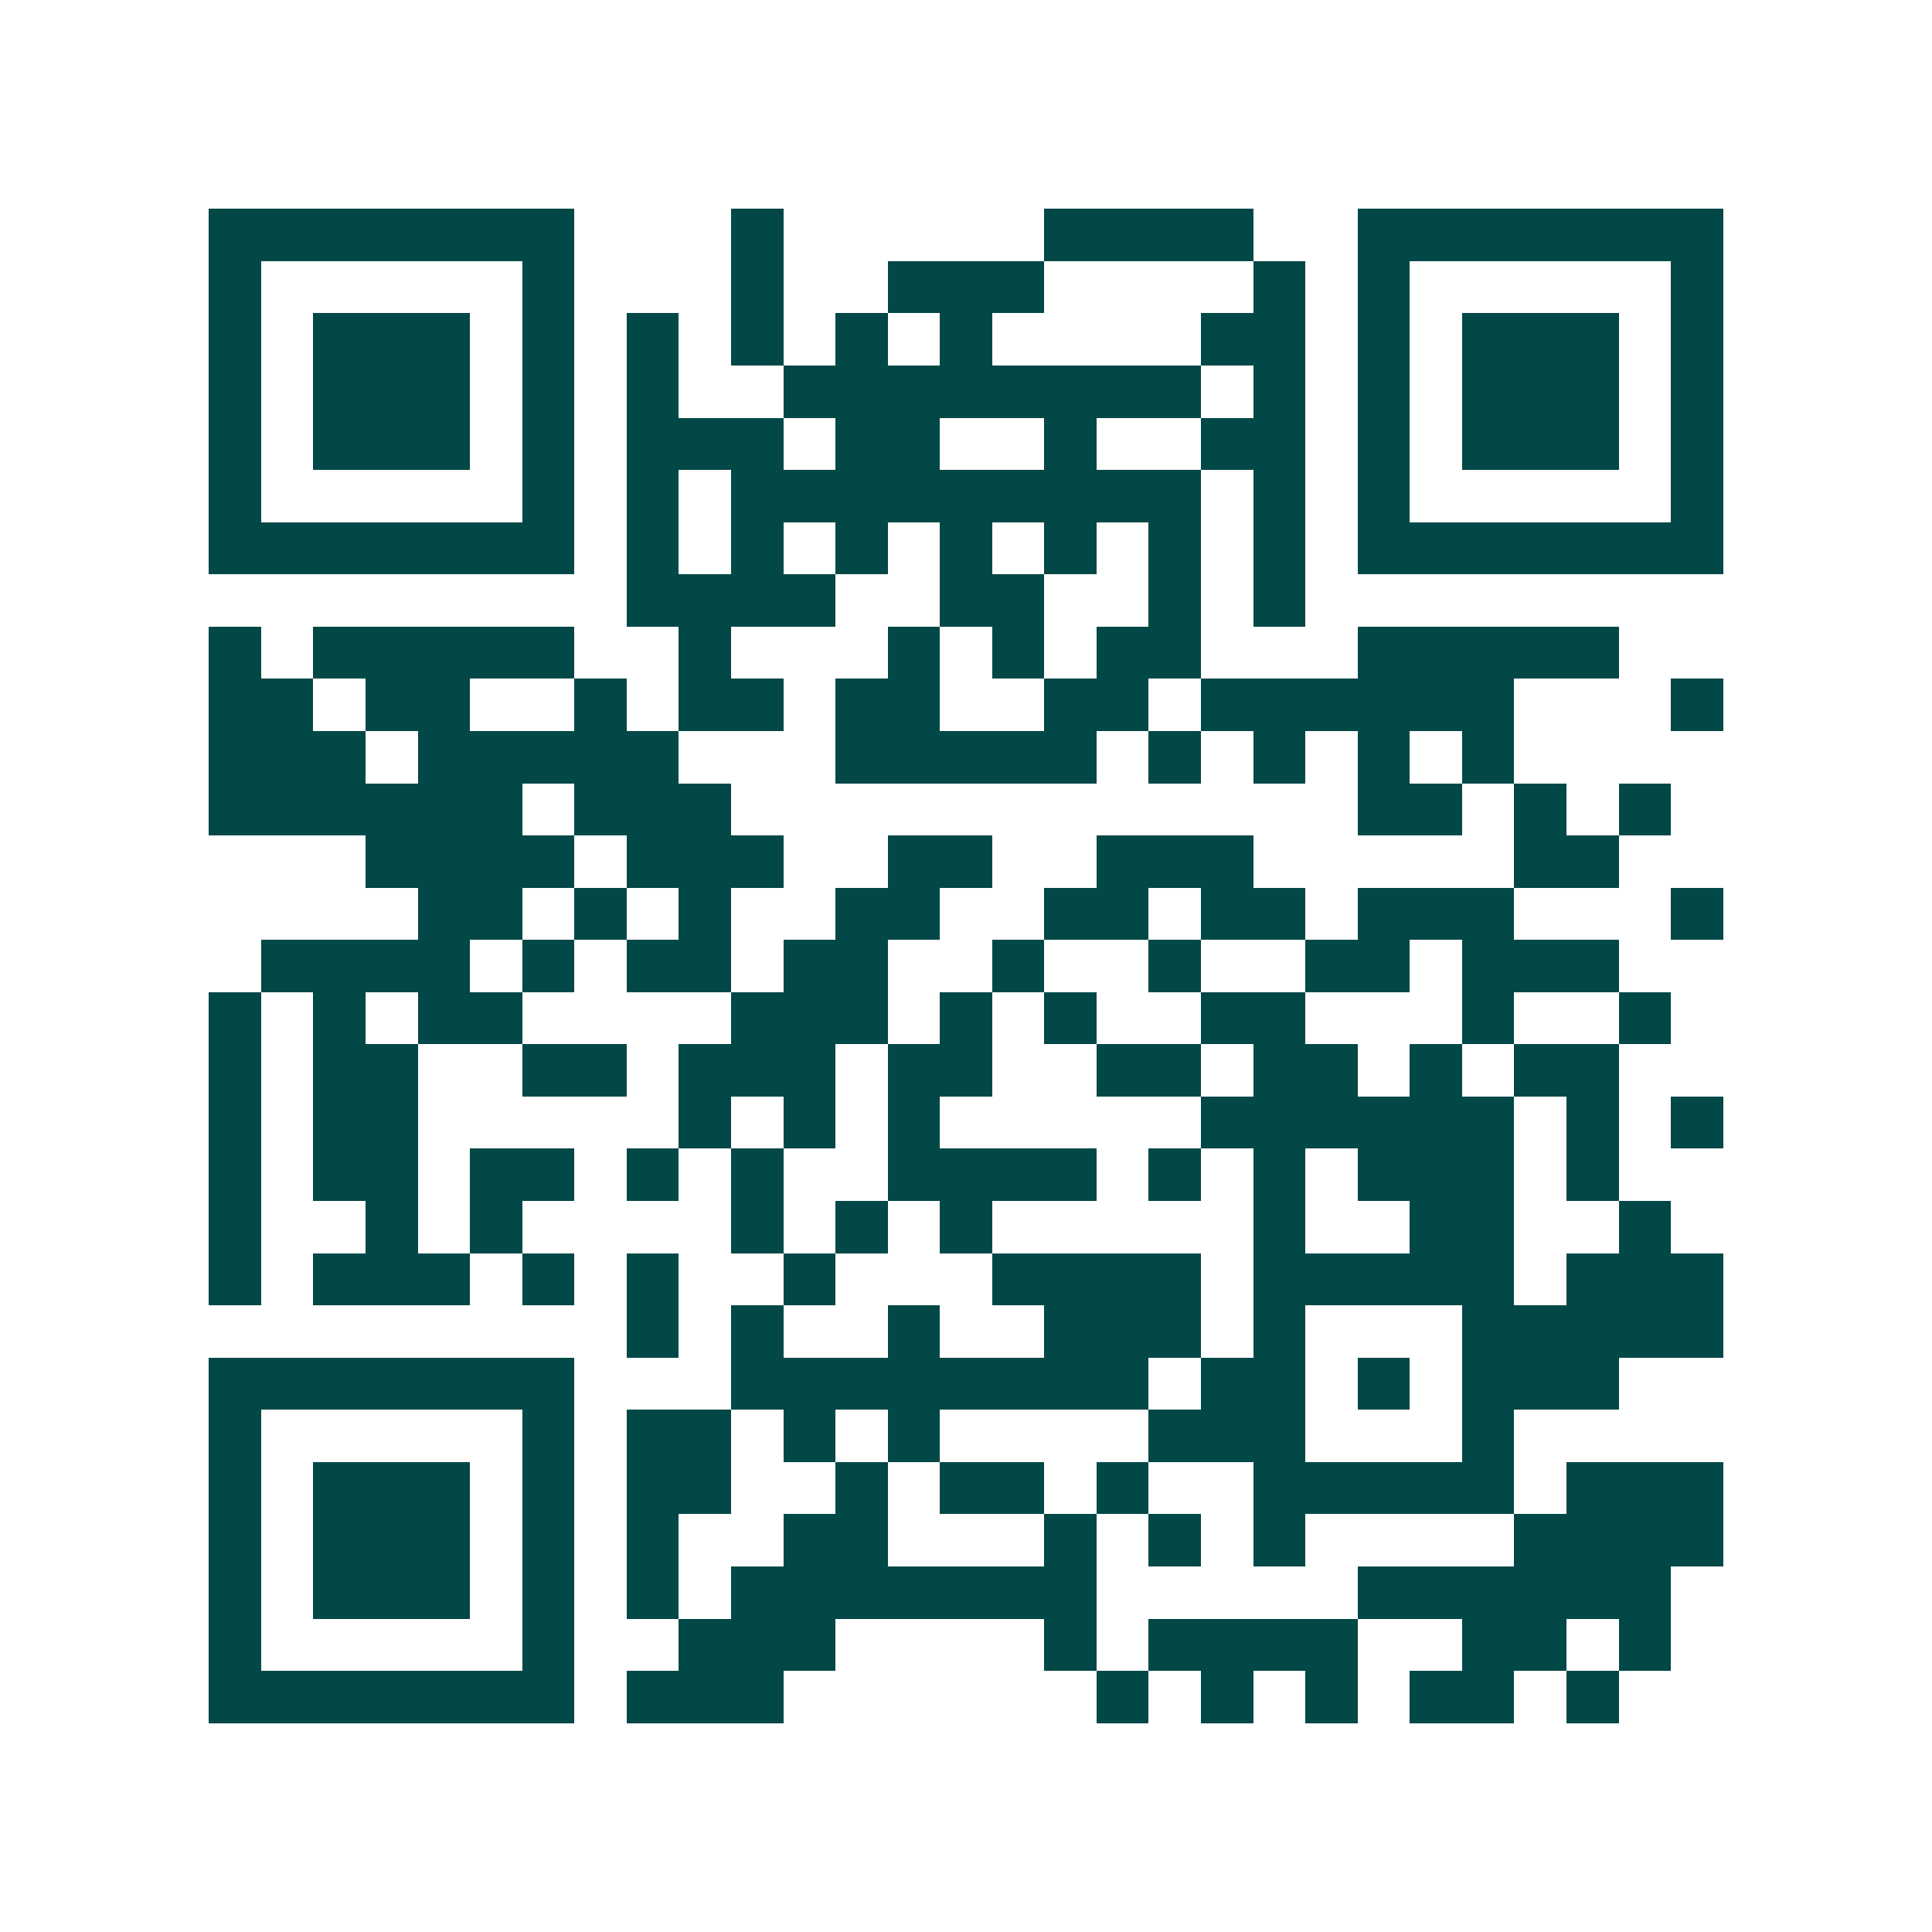 <svg xmlns="http://www.w3.org/2000/svg" width="200" height="200" viewBox="0 0 37 37" shape-rendering="crispEdges"><path fill="#ffffff" d="M0 0h37v37H0z"/><path stroke="#014847" d="M4 4.5h7m3 0h1m5 0h4m2 0h7M4 5.5h1m5 0h1m3 0h1m2 0h3m4 0h1m1 0h1m5 0h1M4 6.5h1m1 0h3m1 0h1m1 0h1m1 0h1m1 0h1m1 0h1m4 0h2m1 0h1m1 0h3m1 0h1M4 7.5h1m1 0h3m1 0h1m1 0h1m2 0h8m1 0h1m1 0h1m1 0h3m1 0h1M4 8.5h1m1 0h3m1 0h1m1 0h3m1 0h2m2 0h1m2 0h2m1 0h1m1 0h3m1 0h1M4 9.5h1m5 0h1m1 0h1m1 0h9m1 0h1m1 0h1m5 0h1M4 10.5h7m1 0h1m1 0h1m1 0h1m1 0h1m1 0h1m1 0h1m1 0h1m1 0h7M12 11.5h4m2 0h2m2 0h1m1 0h1M4 12.5h1m1 0h5m2 0h1m3 0h1m1 0h1m1 0h2m3 0h5M4 13.5h2m1 0h2m2 0h1m1 0h2m1 0h2m2 0h2m1 0h6m3 0h1M4 14.5h3m1 0h5m3 0h5m1 0h1m1 0h1m1 0h1m1 0h1M4 15.5h6m1 0h3m12 0h2m1 0h1m1 0h1M7 16.5h4m1 0h3m2 0h2m2 0h3m5 0h2M8 17.5h2m1 0h1m1 0h1m2 0h2m2 0h2m1 0h2m1 0h3m3 0h1M5 18.5h4m1 0h1m1 0h2m1 0h2m2 0h1m2 0h1m2 0h2m1 0h3M4 19.5h1m1 0h1m1 0h2m4 0h3m1 0h1m1 0h1m2 0h2m3 0h1m2 0h1M4 20.5h1m1 0h2m2 0h2m1 0h3m1 0h2m2 0h2m1 0h2m1 0h1m1 0h2M4 21.5h1m1 0h2m5 0h1m1 0h1m1 0h1m5 0h6m1 0h1m1 0h1M4 22.5h1m1 0h2m1 0h2m1 0h1m1 0h1m2 0h4m1 0h1m1 0h1m1 0h3m1 0h1M4 23.5h1m2 0h1m1 0h1m4 0h1m1 0h1m1 0h1m5 0h1m2 0h2m2 0h1M4 24.5h1m1 0h3m1 0h1m1 0h1m2 0h1m3 0h4m1 0h5m1 0h3M12 25.5h1m1 0h1m2 0h1m2 0h3m1 0h1m3 0h5M4 26.5h7m3 0h8m1 0h2m1 0h1m1 0h3M4 27.5h1m5 0h1m1 0h2m1 0h1m1 0h1m4 0h3m3 0h1M4 28.5h1m1 0h3m1 0h1m1 0h2m2 0h1m1 0h2m1 0h1m2 0h5m1 0h3M4 29.5h1m1 0h3m1 0h1m1 0h1m2 0h2m3 0h1m1 0h1m1 0h1m4 0h4M4 30.5h1m1 0h3m1 0h1m1 0h1m1 0h7m5 0h6M4 31.5h1m5 0h1m2 0h3m4 0h1m1 0h4m2 0h2m1 0h1M4 32.5h7m1 0h3m6 0h1m1 0h1m1 0h1m1 0h2m1 0h1"/></svg>
